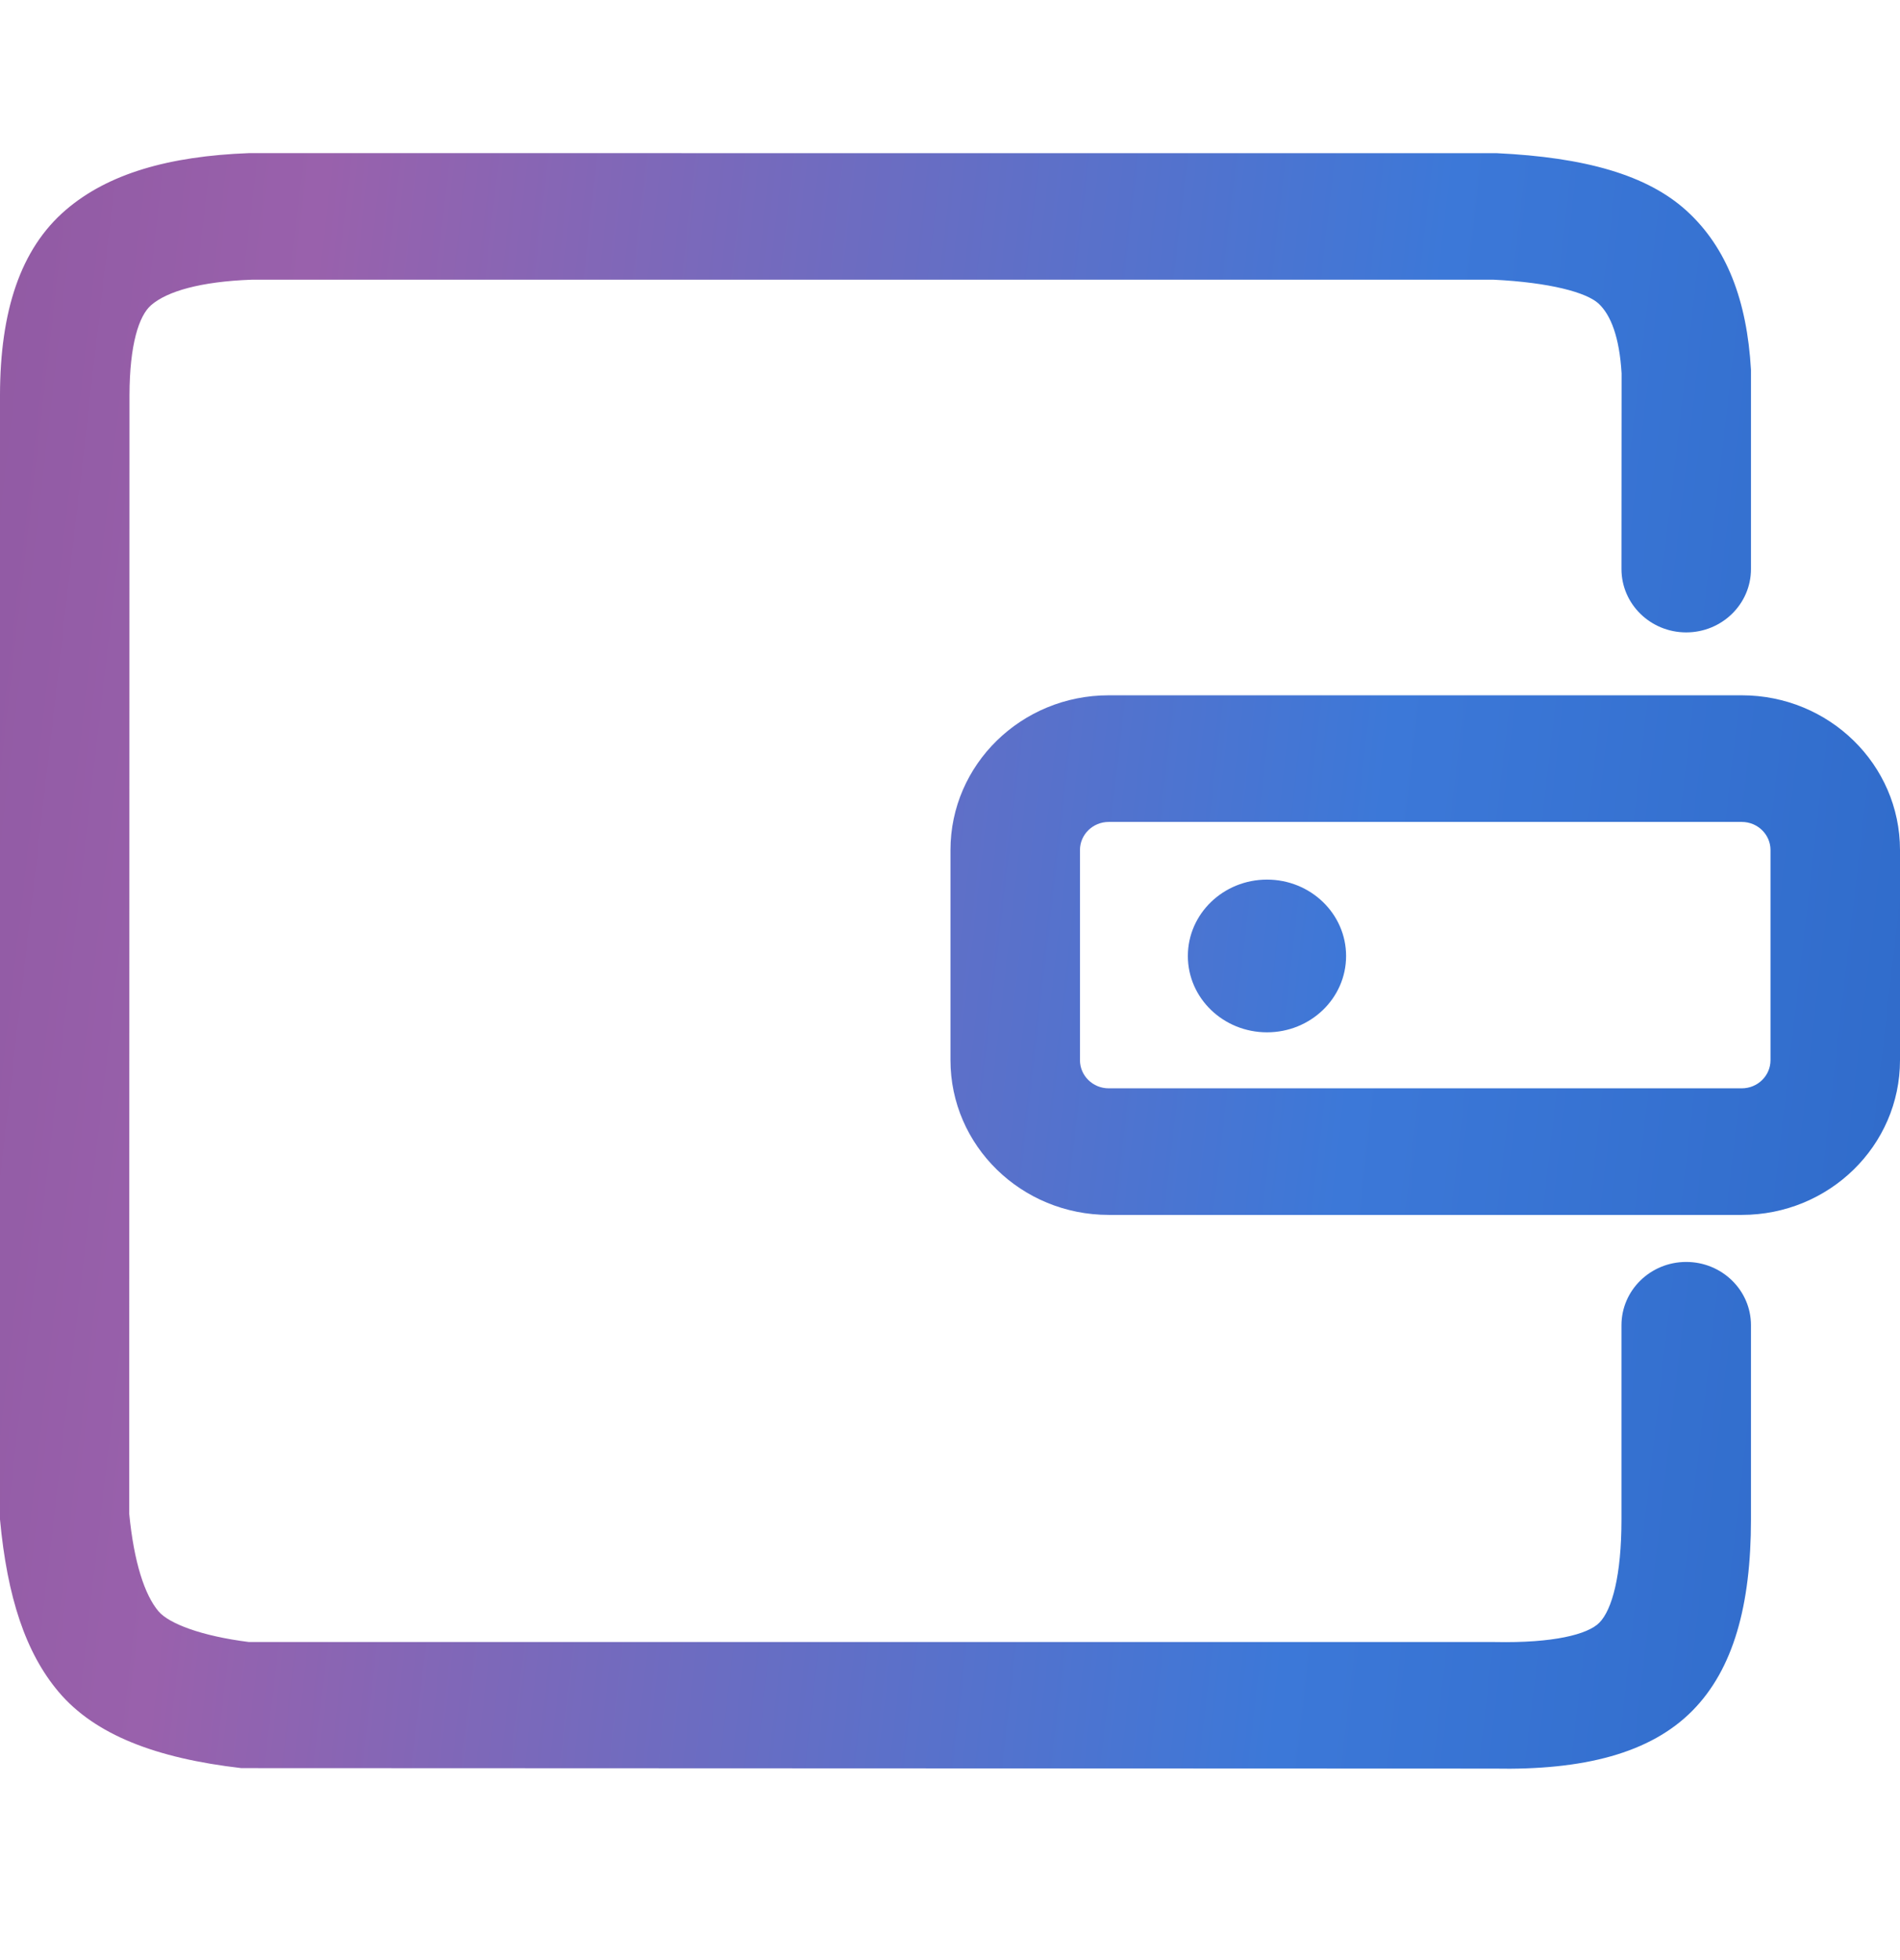 <?xml version="1.0" encoding="UTF-8"?> <svg xmlns="http://www.w3.org/2000/svg" width="32" height="33" viewBox="0 0 32 33" fill="none"><path d="M18.673 13.838C18.406 13.838 18.189 14.05 18.189 14.311V17.849C18.189 18.111 18.406 18.323 18.673 18.323H29.335C29.602 18.323 29.819 18.111 29.819 17.849V14.311C29.819 14.05 29.602 13.838 29.335 13.838H18.673ZM25.21 2.579C26.685 2.649 27.746 2.941 28.417 3.559C29.081 4.17 29.423 5.055 29.49 6.226V9.581C29.49 10.169 29.002 10.647 28.399 10.647C27.797 10.647 27.309 10.169 27.309 9.581L27.311 6.287C27.275 5.677 27.13 5.302 26.922 5.11C26.72 4.924 26.107 4.756 25.157 4.709L4.236 4.709C3.375 4.741 2.817 4.904 2.547 5.136C2.339 5.314 2.183 5.804 2.181 6.65L2.176 25.482C2.256 26.305 2.437 26.853 2.669 27.127C2.845 27.335 3.391 27.544 4.193 27.645L25.179 27.645C26.162 27.665 26.741 27.517 26.936 27.32C27.151 27.102 27.309 26.526 27.309 25.582V22.311C27.309 21.723 27.797 21.246 28.399 21.246C29.002 21.246 29.49 21.723 29.49 22.311V25.582C29.49 27.024 29.195 28.1 28.506 28.799C27.795 29.52 26.666 29.806 25.157 29.776L4.065 29.768C2.629 29.602 1.599 29.208 0.987 28.484C0.432 27.827 0.122 26.892 0 25.582V6.648C0.003 5.247 0.339 4.193 1.11 3.533C1.818 2.926 2.837 2.629 4.193 2.578L25.21 2.579ZM29.335 11.706C30.807 11.706 32 12.873 32 14.311V17.849C32 19.288 30.807 20.454 29.335 20.454H18.673C17.201 20.454 16.008 19.288 16.008 17.849V14.311C16.008 12.873 17.201 11.706 18.673 11.706H29.335ZM21.339 14.809C20.603 14.809 20.006 15.385 20.006 16.095C20.006 16.805 20.603 17.38 21.339 17.38C22.075 17.38 22.671 16.805 22.671 16.095C22.671 15.385 22.075 14.809 21.339 14.809Z" fill="url(#paint0_linear_2004_3842)"></path><defs><linearGradient id="paint0_linear_2004_3842" x1="-7.893" y1="-3.496" x2="42.368" y2="2.298" gradientUnits="userSpaceOnUse"><stop stop-color="#844F96"></stop><stop offset="0.277" stop-color="#9961AC"></stop><stop offset="0.651" stop-color="#3C78D8"></stop><stop offset="1" stop-color="#2661BF"></stop></linearGradient></defs></svg> 